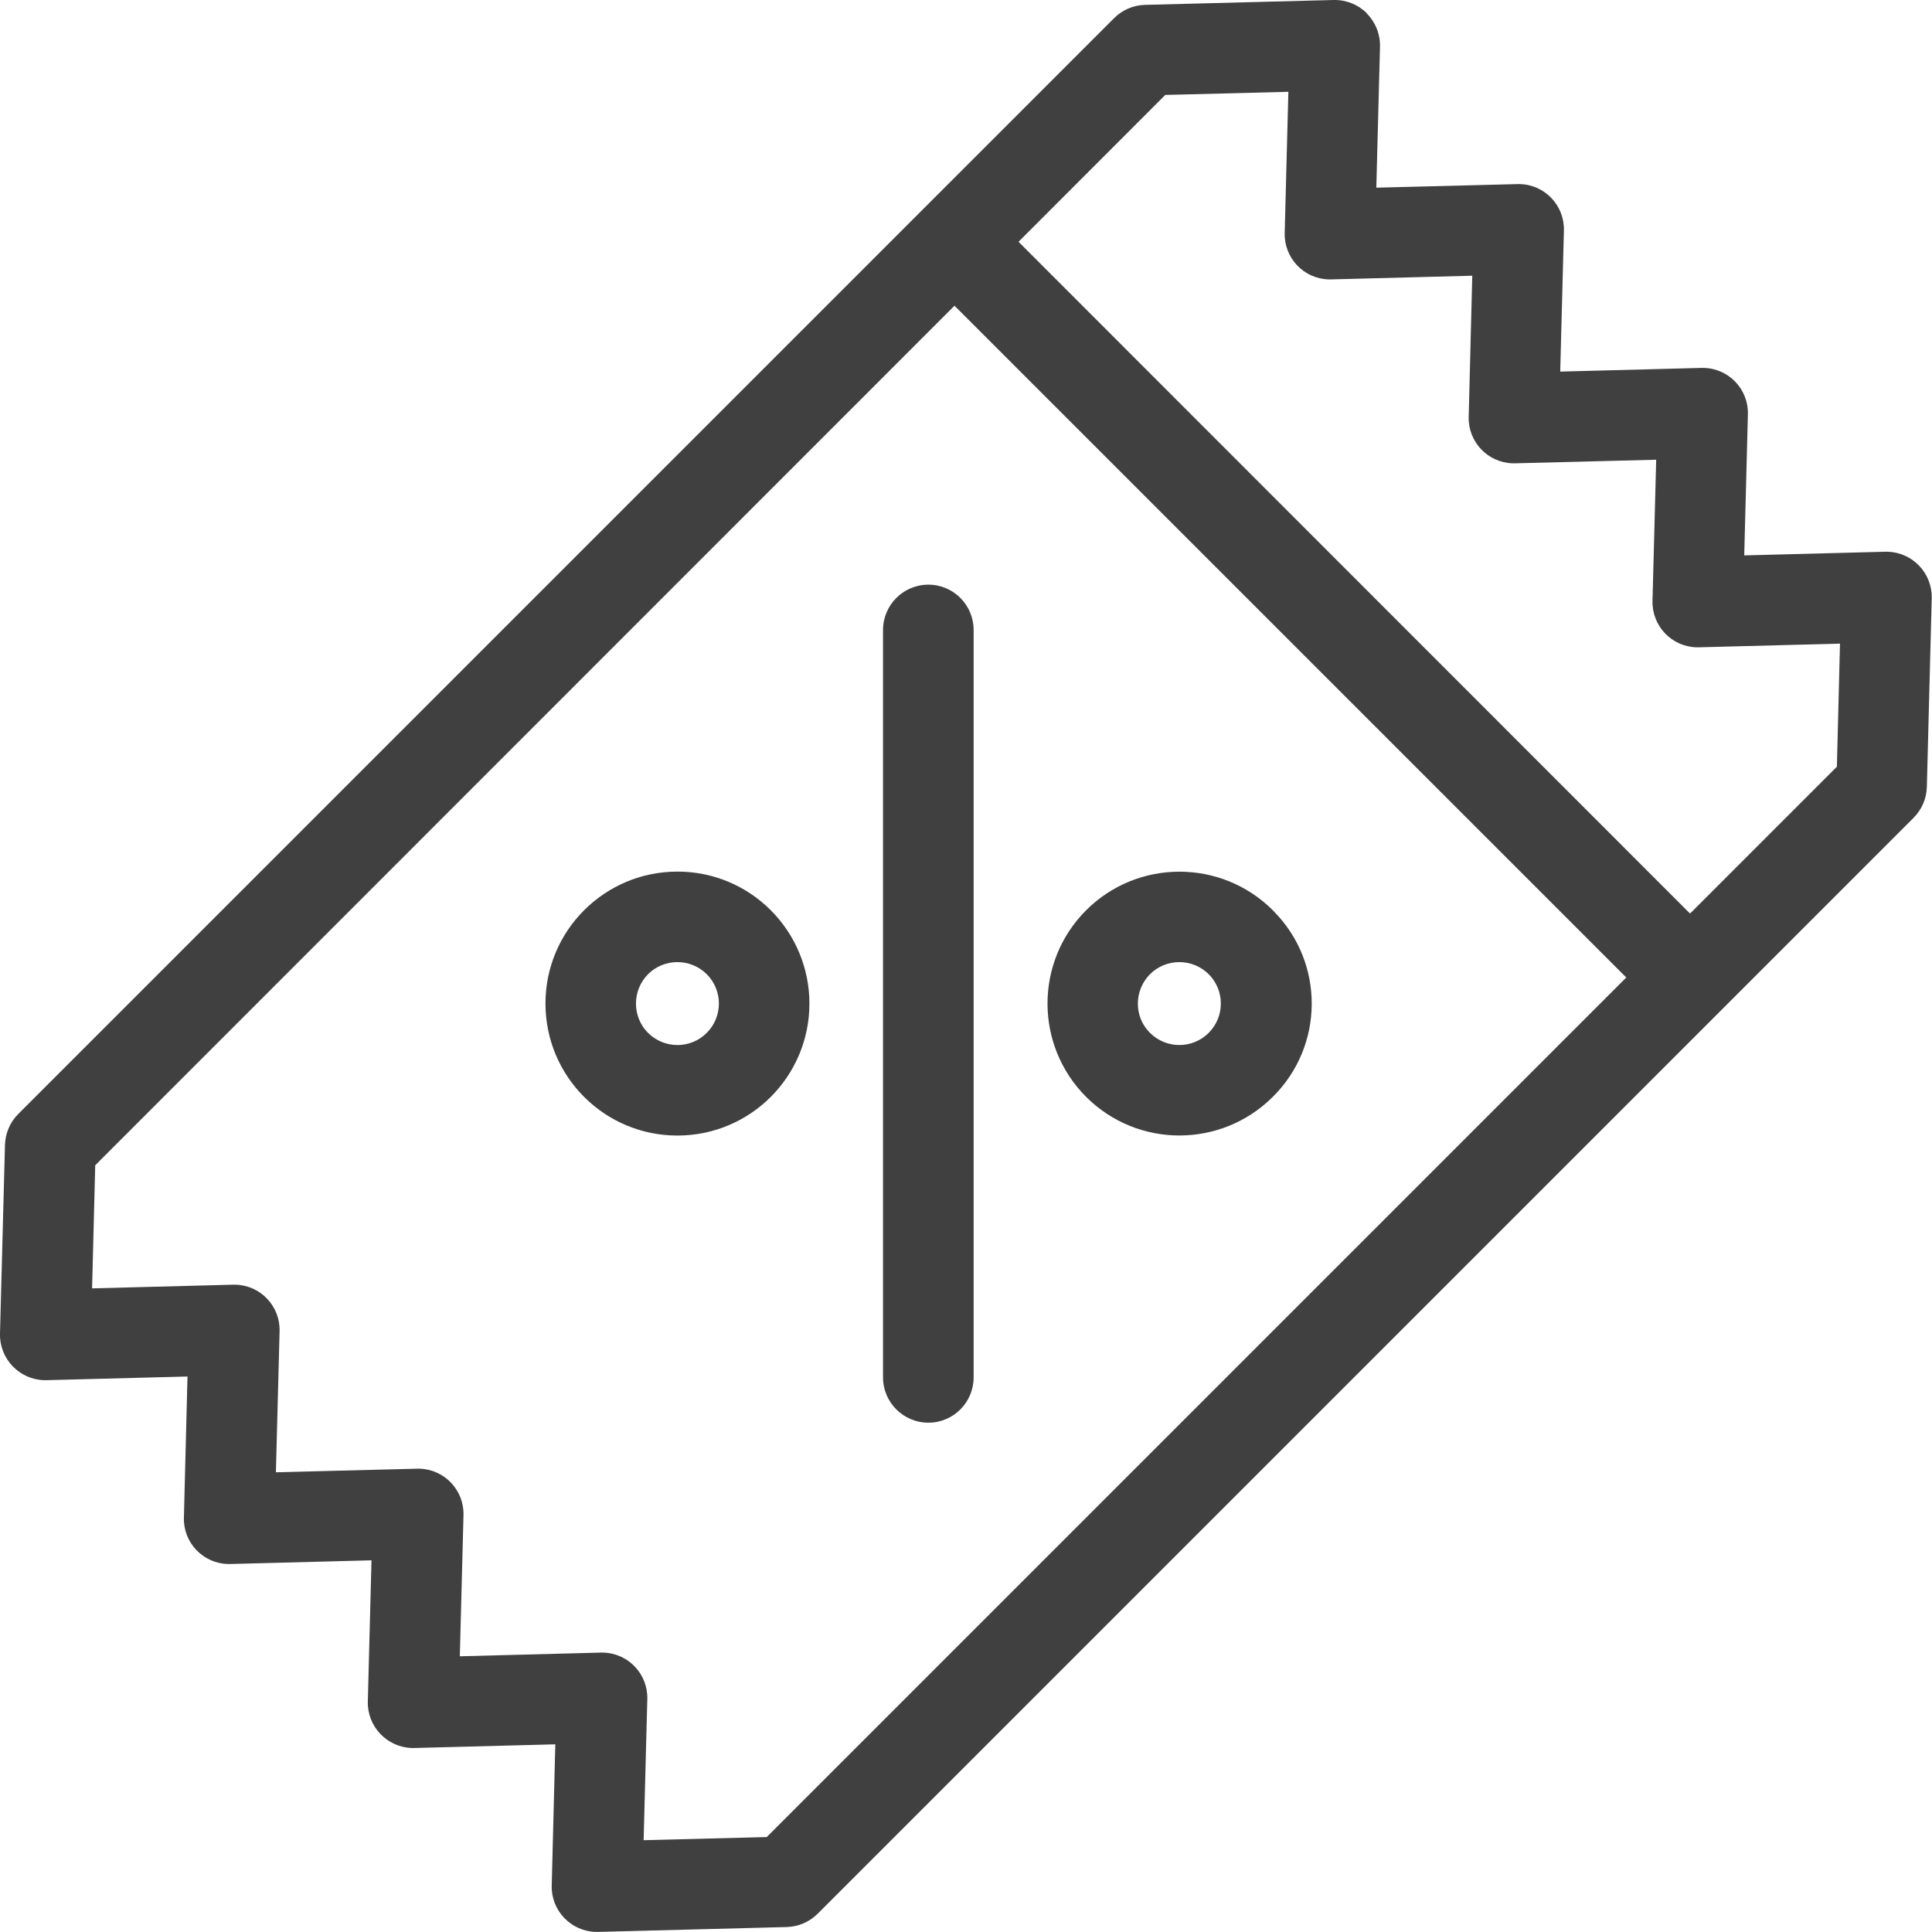 <svg width="21" height="21" viewBox="0 0 21 21" fill="none" xmlns="http://www.w3.org/2000/svg">
<path d="M14.857 0.144C14.762 0.049 14.632 -0.003 14.497 1.14026e-05L12.445 0.053C12.318 0.056 12.199 0.108 12.109 0.198L10.026 2.281L0.198 12.109C0.109 12.198 0.058 12.318 0.054 12.445L0 14.496C-0.007 14.768 0.208 14.994 0.479 15.002C0.488 15.002 0.496 15.002 0.504 15.002L2.038 14.962L1.999 16.496C1.991 16.768 2.207 16.994 2.479 17C2.487 17 2.495 17 2.504 17L4.038 16.96L3.998 18.494C3.991 18.766 4.206 18.992 4.477 19C4.485 19 4.494 19 4.502 19L6.036 18.96L5.997 20.494C5.989 20.766 6.205 20.992 6.476 20.999C6.48 20.999 6.484 20.999 6.488 20.999H6.501L8.552 20.946C8.679 20.942 8.798 20.891 8.888 20.801L18.717 10.972L20.799 8.89C20.888 8.801 20.941 8.681 20.944 8.554L20.997 6.503C21.004 6.231 20.79 6.005 20.518 5.997C20.51 5.997 20.501 5.997 20.493 5.997L18.959 6.037L18.999 4.503C19.006 4.231 18.791 4.005 18.519 3.999C18.51 3.999 18.502 3.999 18.494 3.999L16.959 4.039L16.999 2.505C17.006 2.233 16.791 2.007 16.519 2.001C16.511 2.001 16.502 2.001 16.494 2.001L14.96 2.04L15 0.506C15.003 0.371 14.951 0.241 14.855 0.145L14.857 0.144ZM8.334 19.968L6.996 20.002L7.036 18.468C7.043 18.196 6.829 17.97 6.557 17.963C6.553 17.963 6.549 17.963 6.545 17.963H6.532L4.998 18.003L5.038 16.469C5.045 16.197 4.831 15.971 4.559 15.964C4.55 15.964 4.542 15.964 4.534 15.964L2.999 16.003L3.039 14.469C3.046 14.197 2.832 13.971 2.56 13.964C2.552 13.964 2.543 13.964 2.535 13.964L1.001 14.004L1.035 12.666L10.375 3.323L17.677 10.625L8.334 19.968ZM16.003 2.997L15.964 4.531C15.957 4.803 16.171 5.029 16.443 5.036C16.451 5.036 16.459 5.036 16.468 5.036L18.002 4.997L17.962 6.531C17.955 6.803 18.169 7.029 18.441 7.036C18.45 7.036 18.458 7.036 18.466 7.036L20 6.996L19.966 8.334L18.37 9.93L11.071 2.628L12.666 1.032L14.004 0.998L13.964 2.532C13.957 2.804 14.171 3.03 14.443 3.037C14.452 3.037 14.46 3.037 14.468 3.037L16.003 2.997H16.003ZM10.583 6.848V14.971C10.583 15.243 10.363 15.464 10.091 15.464C9.819 15.464 9.598 15.243 9.598 14.971V6.848C9.598 6.576 9.819 6.355 10.091 6.355C10.363 6.355 10.583 6.576 10.583 6.848ZM13.835 9.894C13.274 9.335 12.366 9.335 11.806 9.894C11.246 10.454 11.246 11.362 11.806 11.923C12.366 12.482 13.273 12.482 13.834 11.923C14.394 11.37 14.4 10.467 13.847 9.907C13.843 9.902 13.839 9.897 13.834 9.893L13.835 9.894ZM13.138 11.227C12.962 11.403 12.677 11.403 12.5 11.227C12.323 11.052 12.325 10.766 12.5 10.589C12.676 10.414 12.961 10.414 13.138 10.589C13.314 10.765 13.314 11.051 13.138 11.227ZM7.363 9.474C6.571 9.474 5.929 10.116 5.929 10.908C5.929 11.701 6.571 12.343 7.363 12.343C8.156 12.343 8.798 11.701 8.798 10.908C8.798 10.528 8.647 10.163 8.378 9.894C8.109 9.624 7.744 9.473 7.363 9.474ZM7.682 11.227C7.507 11.403 7.221 11.403 7.044 11.227C6.869 11.052 6.869 10.766 7.044 10.589C7.22 10.414 7.506 10.414 7.682 10.589C7.858 10.765 7.858 11.051 7.682 11.227Z" fill="#404040"/>
</svg>
